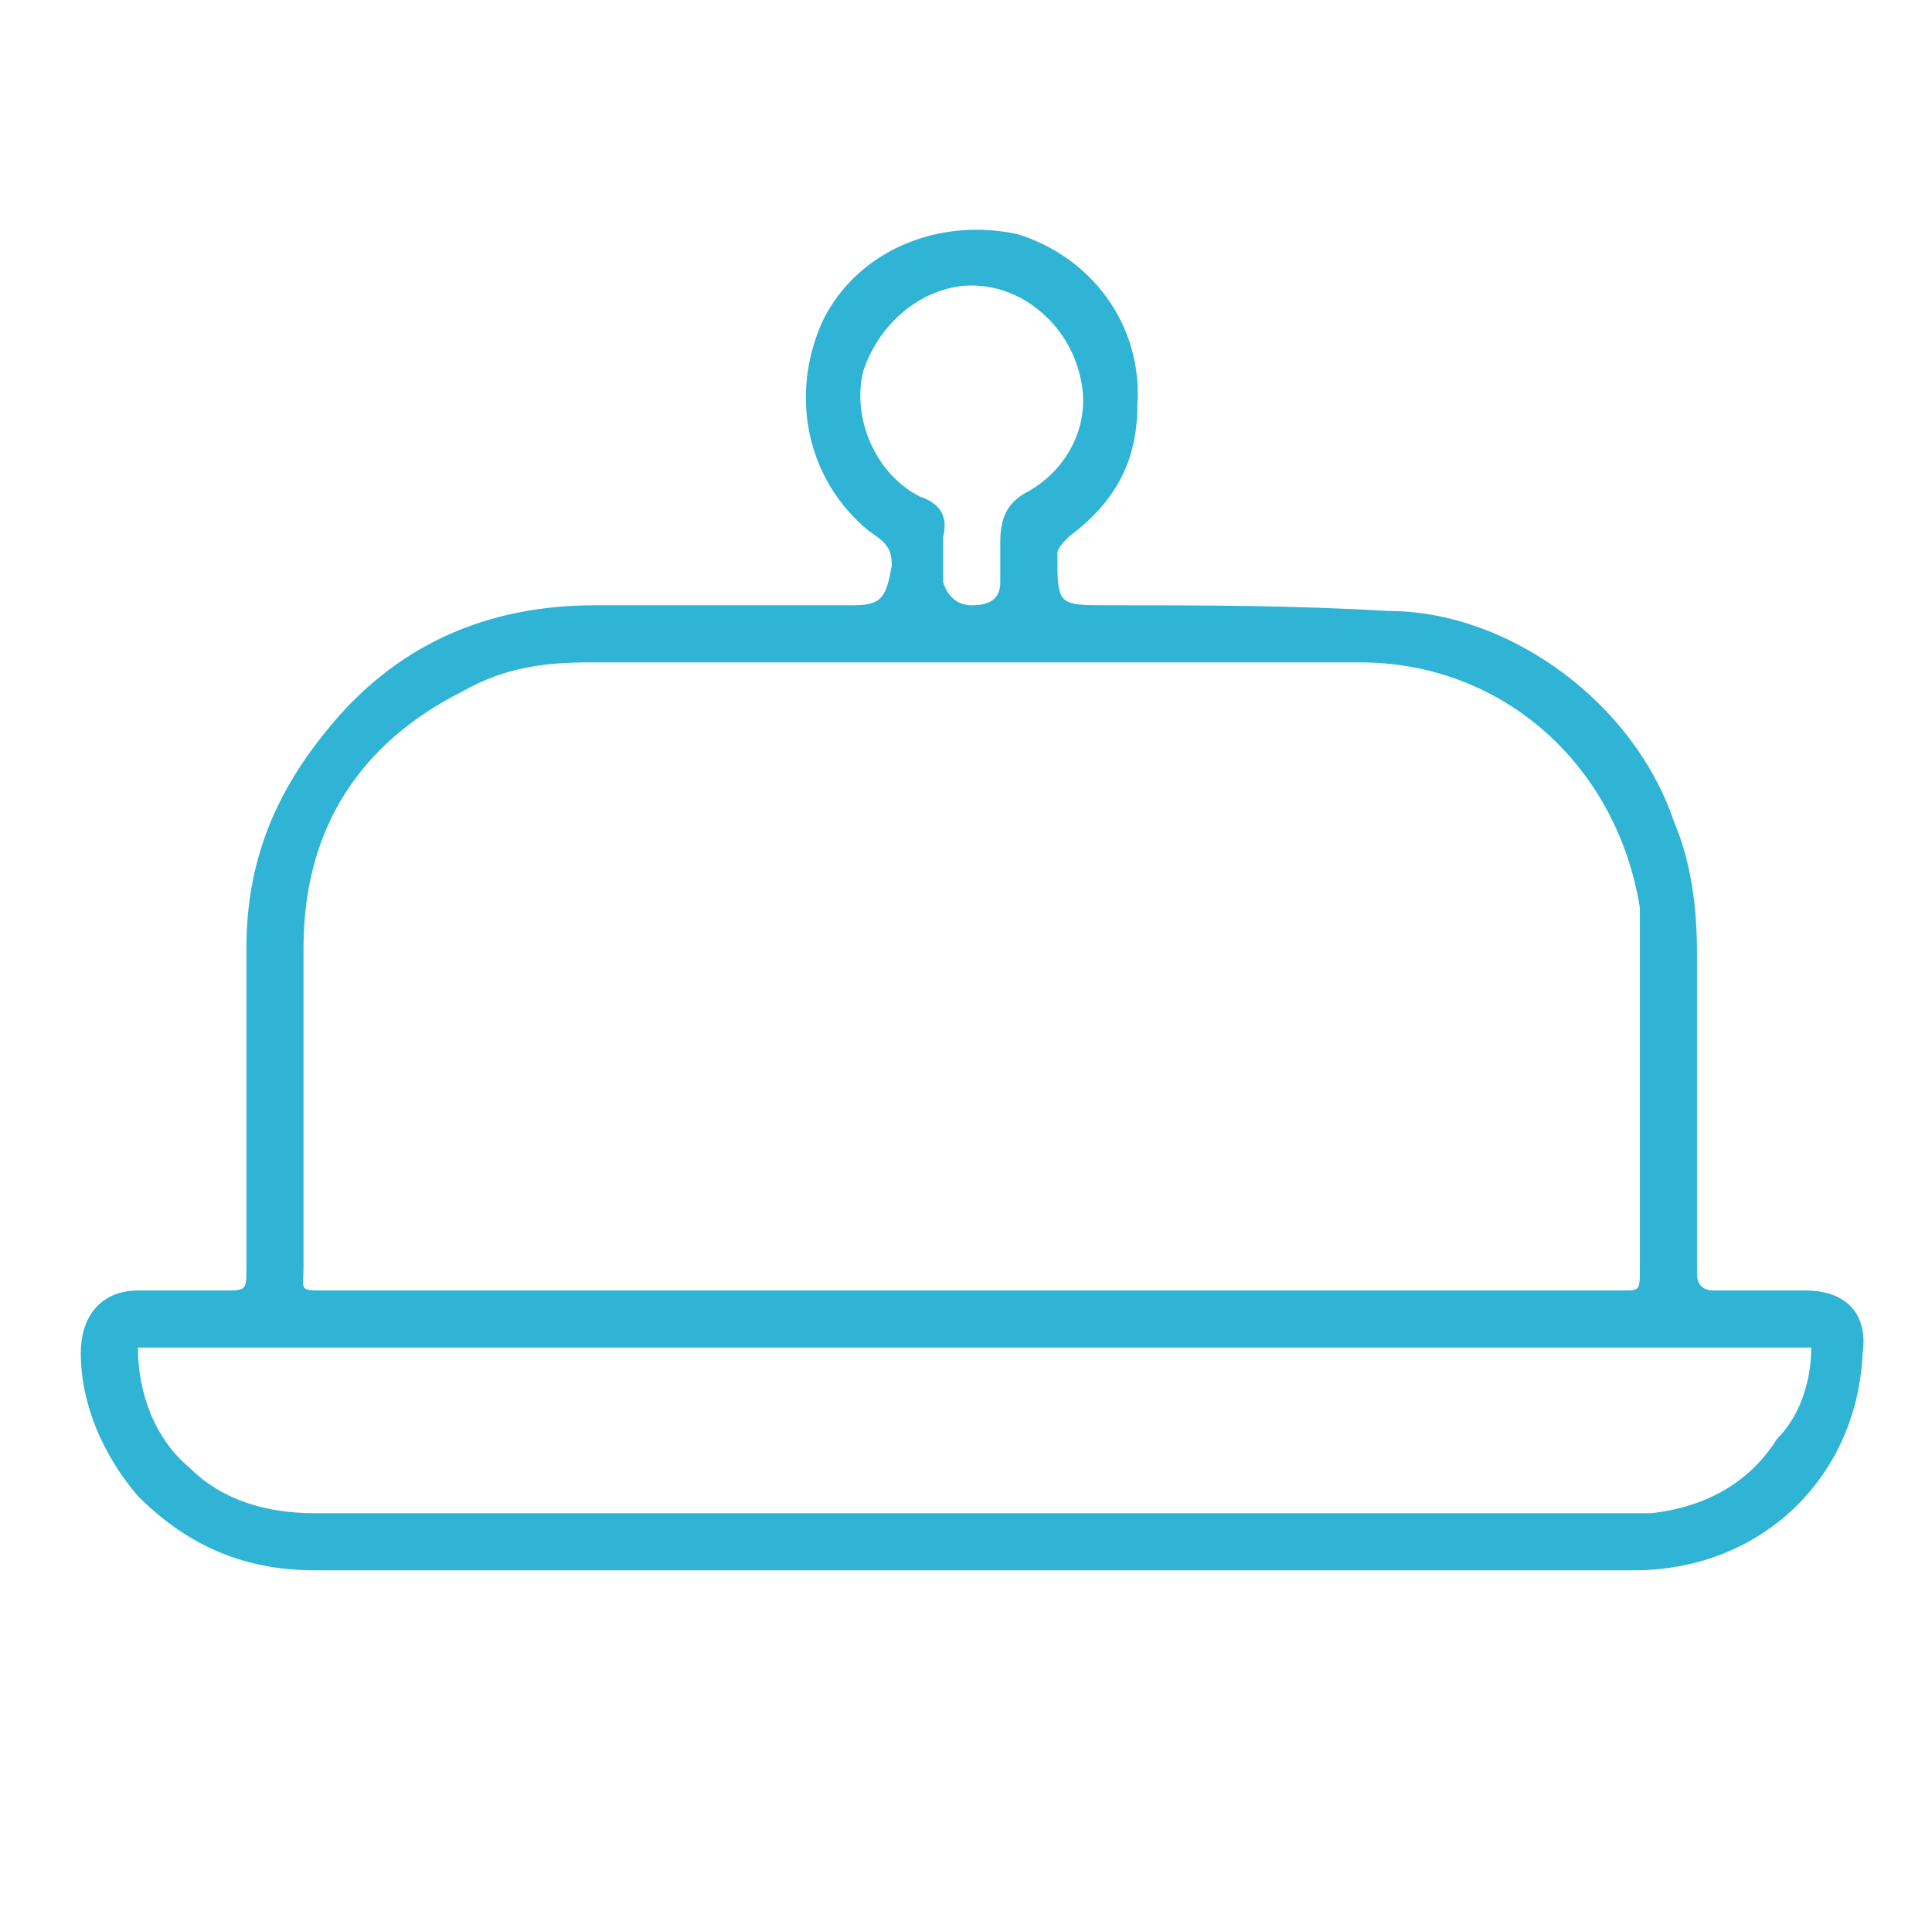 <?xml version="1.0" encoding="UTF-8"?>
<!DOCTYPE svg PUBLIC "-//W3C//DTD SVG 1.1//EN" "http://www.w3.org/Graphics/SVG/1.1/DTD/svg11.dtd">
<!-- Creator: CorelDRAW X8 -->
<svg xmlns="http://www.w3.org/2000/svg" xml:space="preserve" width="3.393mm" height="3.38mm" version="1.1" style="shape-rendering:geometricPrecision; text-rendering:geometricPrecision; image-rendering:optimizeQuality; fill-rule:evenodd; clip-rule:evenodd"
viewBox="0 0 338 337"
 xmlns:xlink="http://www.w3.org/1999/xlink">
 <defs>
  <style type="text/css">
   <![CDATA[
    .fil0 {fill:none}
    .fil1 {fill:#2FB4D5}
   ]]>
  </style>
 </defs>
 <g id="Vrstva_x0020_1">
  <rect class="fil0" width="338" height="337"/>
  <path class="fil1" d="M170 275c-39,0 -77,0 -115,0 -12,0 -22,-4 -31,-13 -6,-7 -10,-16 -10,-25 0,-7 4,-11 10,-11 5,0 10,0 15,0 4,0 4,0 4,-4 0,-19 0,-37 0,-56 0,-15 5,-27 14,-38 12,-15 28,-22 47,-22 15,0 30,0 45,0 5,0 6,-1 7,-7 0,-3 -1,-4 -4,-6 -11,-9 -14,-24 -8,-37 6,-12 20,-18 34,-15 13,4 22,16 21,30 0,10 -4,17 -12,23 -1,1 -2,2 -2,3 0,9 0,9 9,9 16,0 32,0 49,1 21,0 43,16 50,37 3,7 4,15 4,23 0,19 0,37 0,56 0,2 1,3 3,3 5,0 11,0 16,0 7,0 11,4 10,11 -1,22 -18,38 -40,38 -39,0 -78,0 -116,0zm0 -49c38,0 76,0 114,0 3,0 3,0 3,-4 0,-18 0,-37 0,-56 0,-2 0,-5 0,-7 -4,-25 -24,-43 -49,-43 -45,0 -90,0 -135,0 -8,0 -15,1 -22,5 -18,9 -28,24 -28,45 0,19 0,37 0,56 0,4 -1,4 4,4 38,0 75,0 113,0zm-146 10c0,8 3,16 9,21 6,6 14,8 22,8 77,0 154,0 230,0 1,0 3,0 4,0 9,-1 17,-5 22,-13 4,-4 6,-10 6,-16 -98,0 -196,0 -293,0zm141 -139c0,0 0,0 0,0 0,1 0,3 0,5 1,3 3,4 5,4 3,0 5,-1 5,-4 0,-3 0,-5 0,-7 0,-4 1,-7 5,-9 7,-4 11,-12 9,-20 -2,-9 -10,-16 -19,-16 -8,0 -16,6 -19,15 -2,8 2,18 10,22 3,1 5,3 4,7 0,1 0,2 0,3z"/>
 </g>
</svg>
